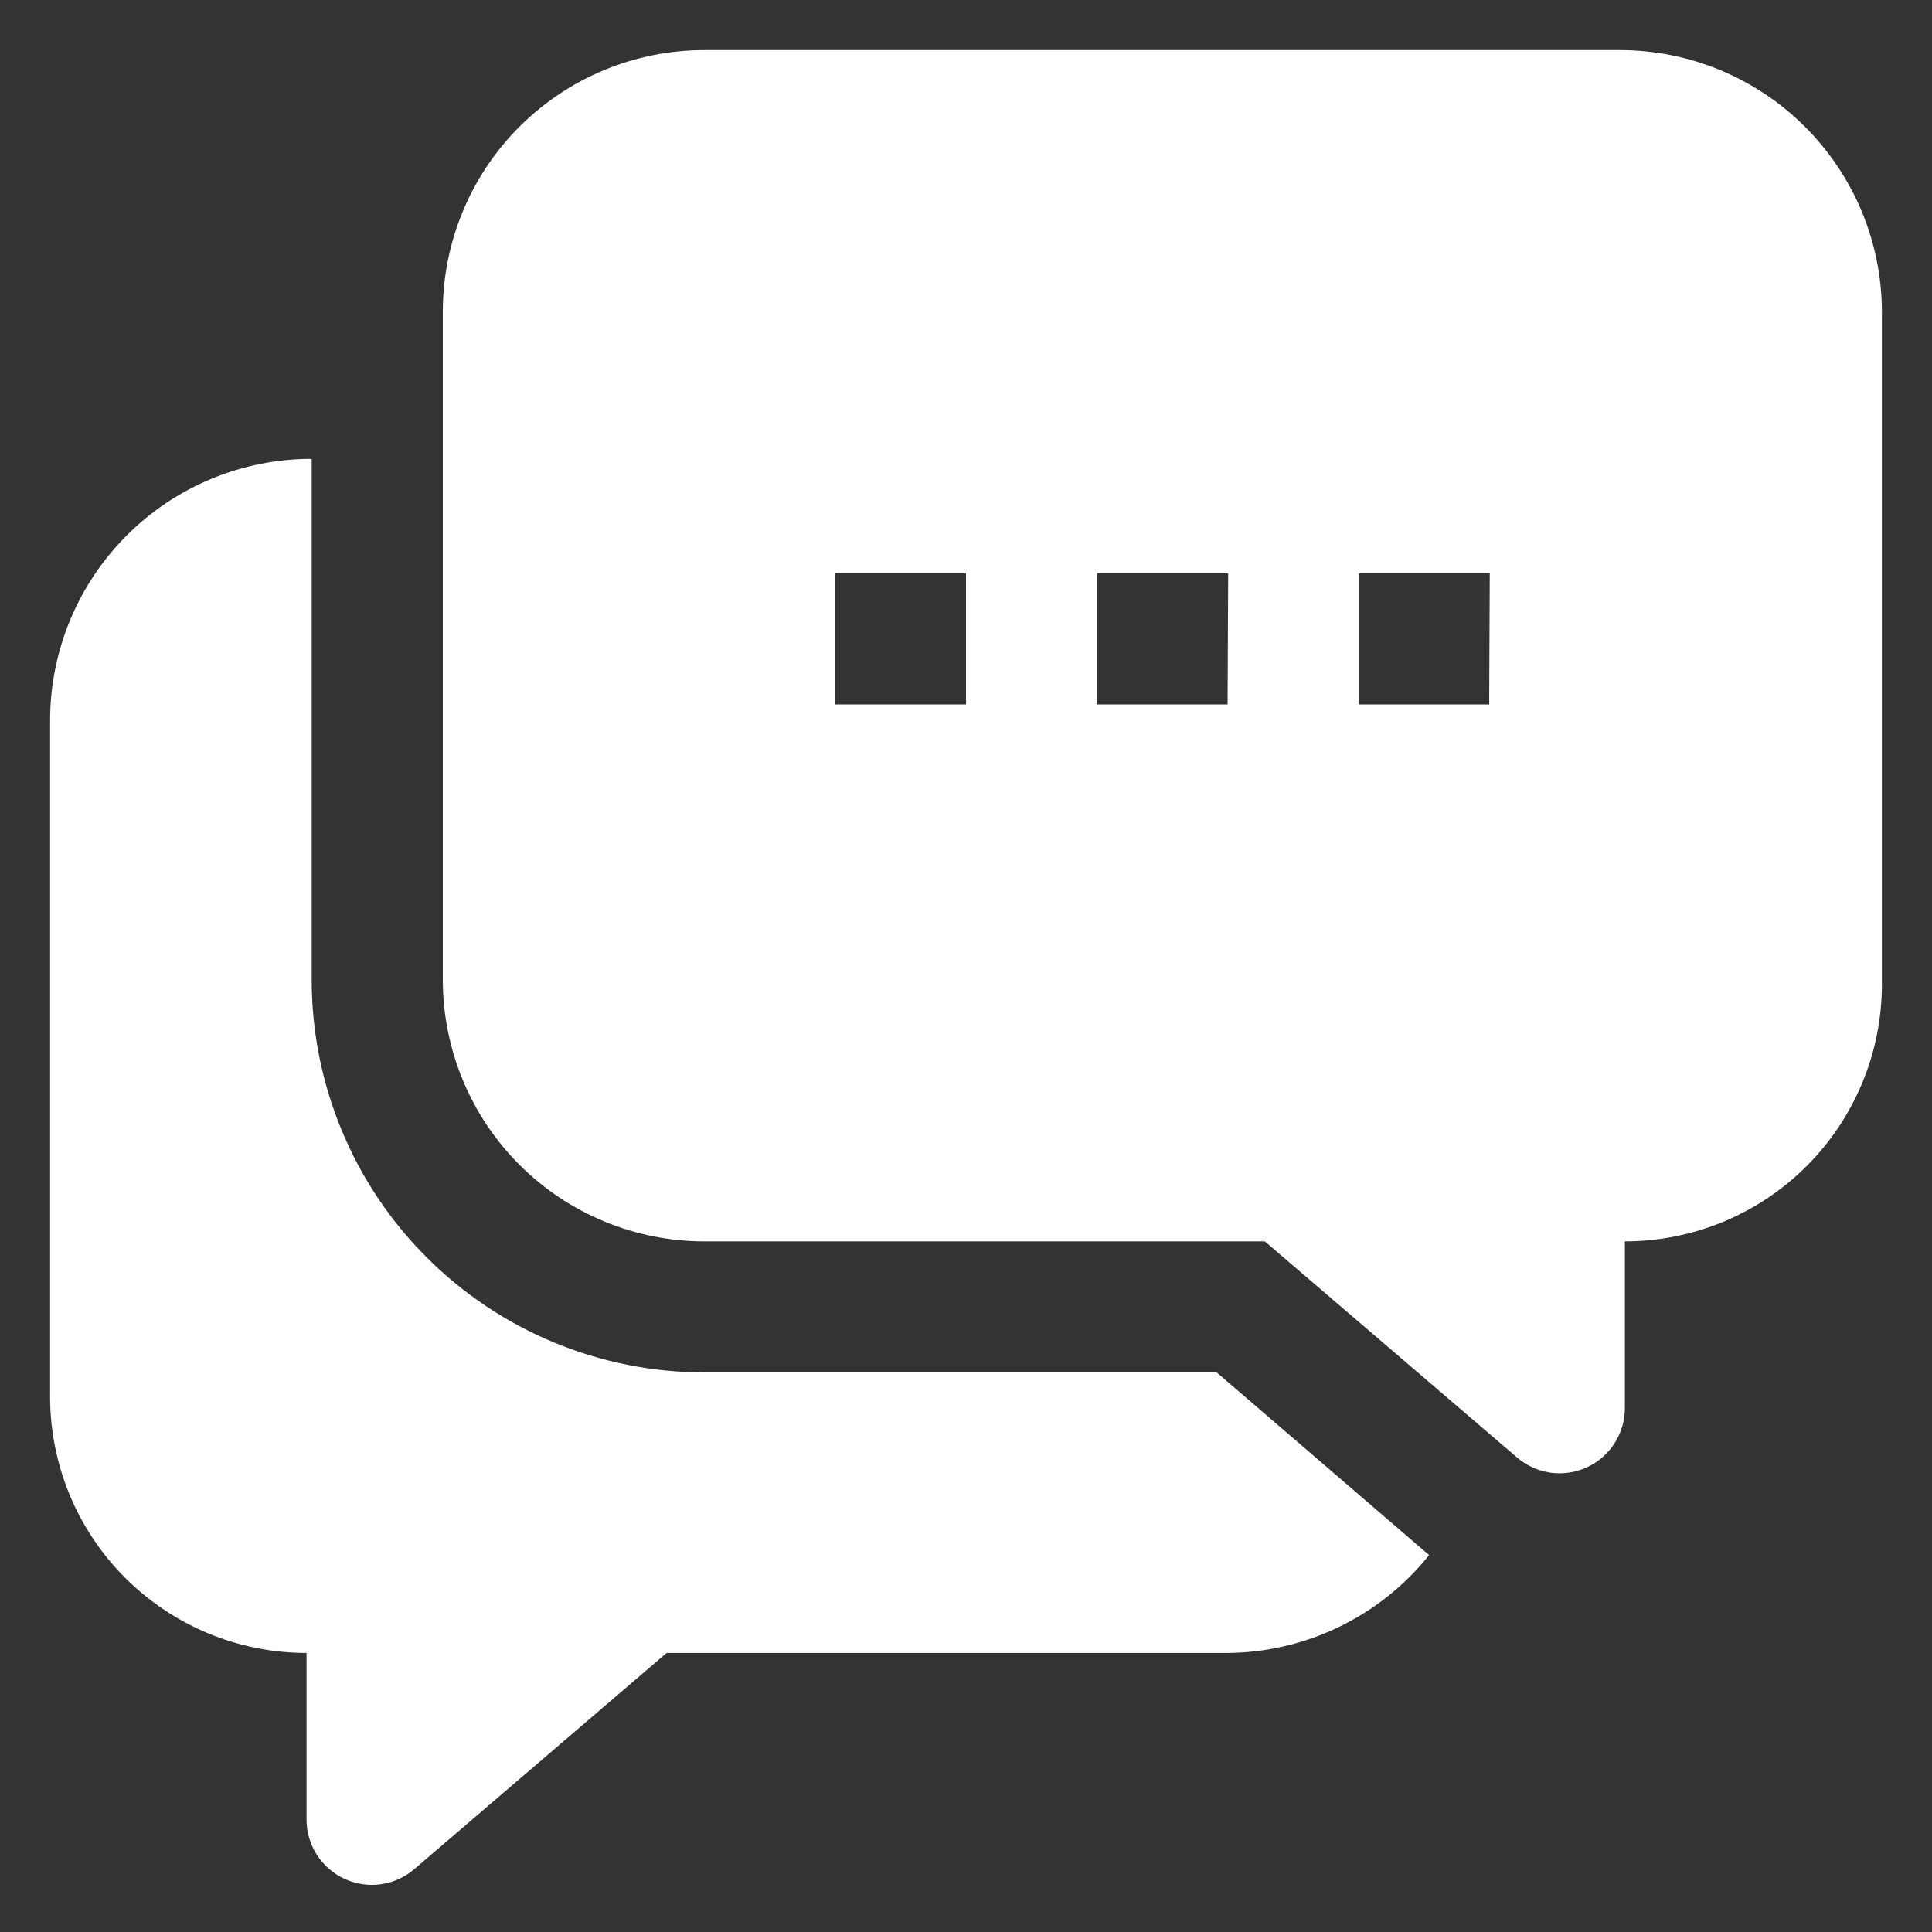 <svg width="30" height="30" viewBox="0 0 30 30" fill="none" xmlns="http://www.w3.org/2000/svg">
<rect x="0" y="0" width="30" height="30" fill="#333333" stroke="none"/>
<path fill-rule="evenodd" clip-rule="evenodd" d="M18.893 21.311L22.191 24.147C21.816 24.617 21.34 24.997 20.798 25.26C20.257 25.523 19.664 25.662 19.062 25.667H10.351L6.44 29.018C6.293 29.146 6.112 29.23 5.918 29.258C5.725 29.286 5.527 29.257 5.35 29.175C5.172 29.093 5.022 28.962 4.917 28.797C4.813 28.632 4.758 28.44 4.76 28.244V25.667C4.233 25.667 3.71 25.562 3.224 25.359C2.737 25.155 2.296 24.857 1.925 24.482C1.555 24.106 1.262 23.661 1.065 23.172C0.869 22.682 0.771 22.159 0.778 21.631V11.187C0.778 10.109 1.206 9.076 1.968 8.314C2.729 7.552 3.763 7.125 4.84 7.125V15.213C4.84 16.831 5.482 18.382 6.626 19.525C7.77 20.669 9.321 21.311 10.938 21.311H18.893Z" fill="white"/>
<path fill-rule="evenodd" clip-rule="evenodd" d="M25.16 0.778H10.938C9.86 0.778 8.827 1.206 8.065 1.968C7.304 2.729 6.876 3.763 6.876 4.84V15.213C6.876 16.291 7.304 17.324 8.065 18.086C8.827 18.848 9.86 19.276 10.938 19.276H19.64L23.551 22.627C23.698 22.755 23.88 22.839 24.073 22.867C24.267 22.895 24.464 22.866 24.642 22.784C24.819 22.702 24.969 22.571 25.074 22.406C25.178 22.241 25.233 22.049 25.231 21.853V19.276C25.755 19.276 26.274 19.172 26.758 18.972C27.243 18.771 27.683 18.477 28.053 18.107C28.424 17.736 28.718 17.296 28.918 16.812C29.119 16.328 29.222 15.809 29.222 15.284V4.84C29.22 3.763 28.791 2.732 28.03 1.97C27.268 1.209 26.237 0.78 25.16 0.778ZM15 10.938H12.964V8.902H15V10.938ZM19.062 10.938H17.036V8.902H19.071L19.062 10.938ZM23.124 10.938H21.098V8.902H23.133L23.124 10.938Z" fill="white"/>
</svg>
